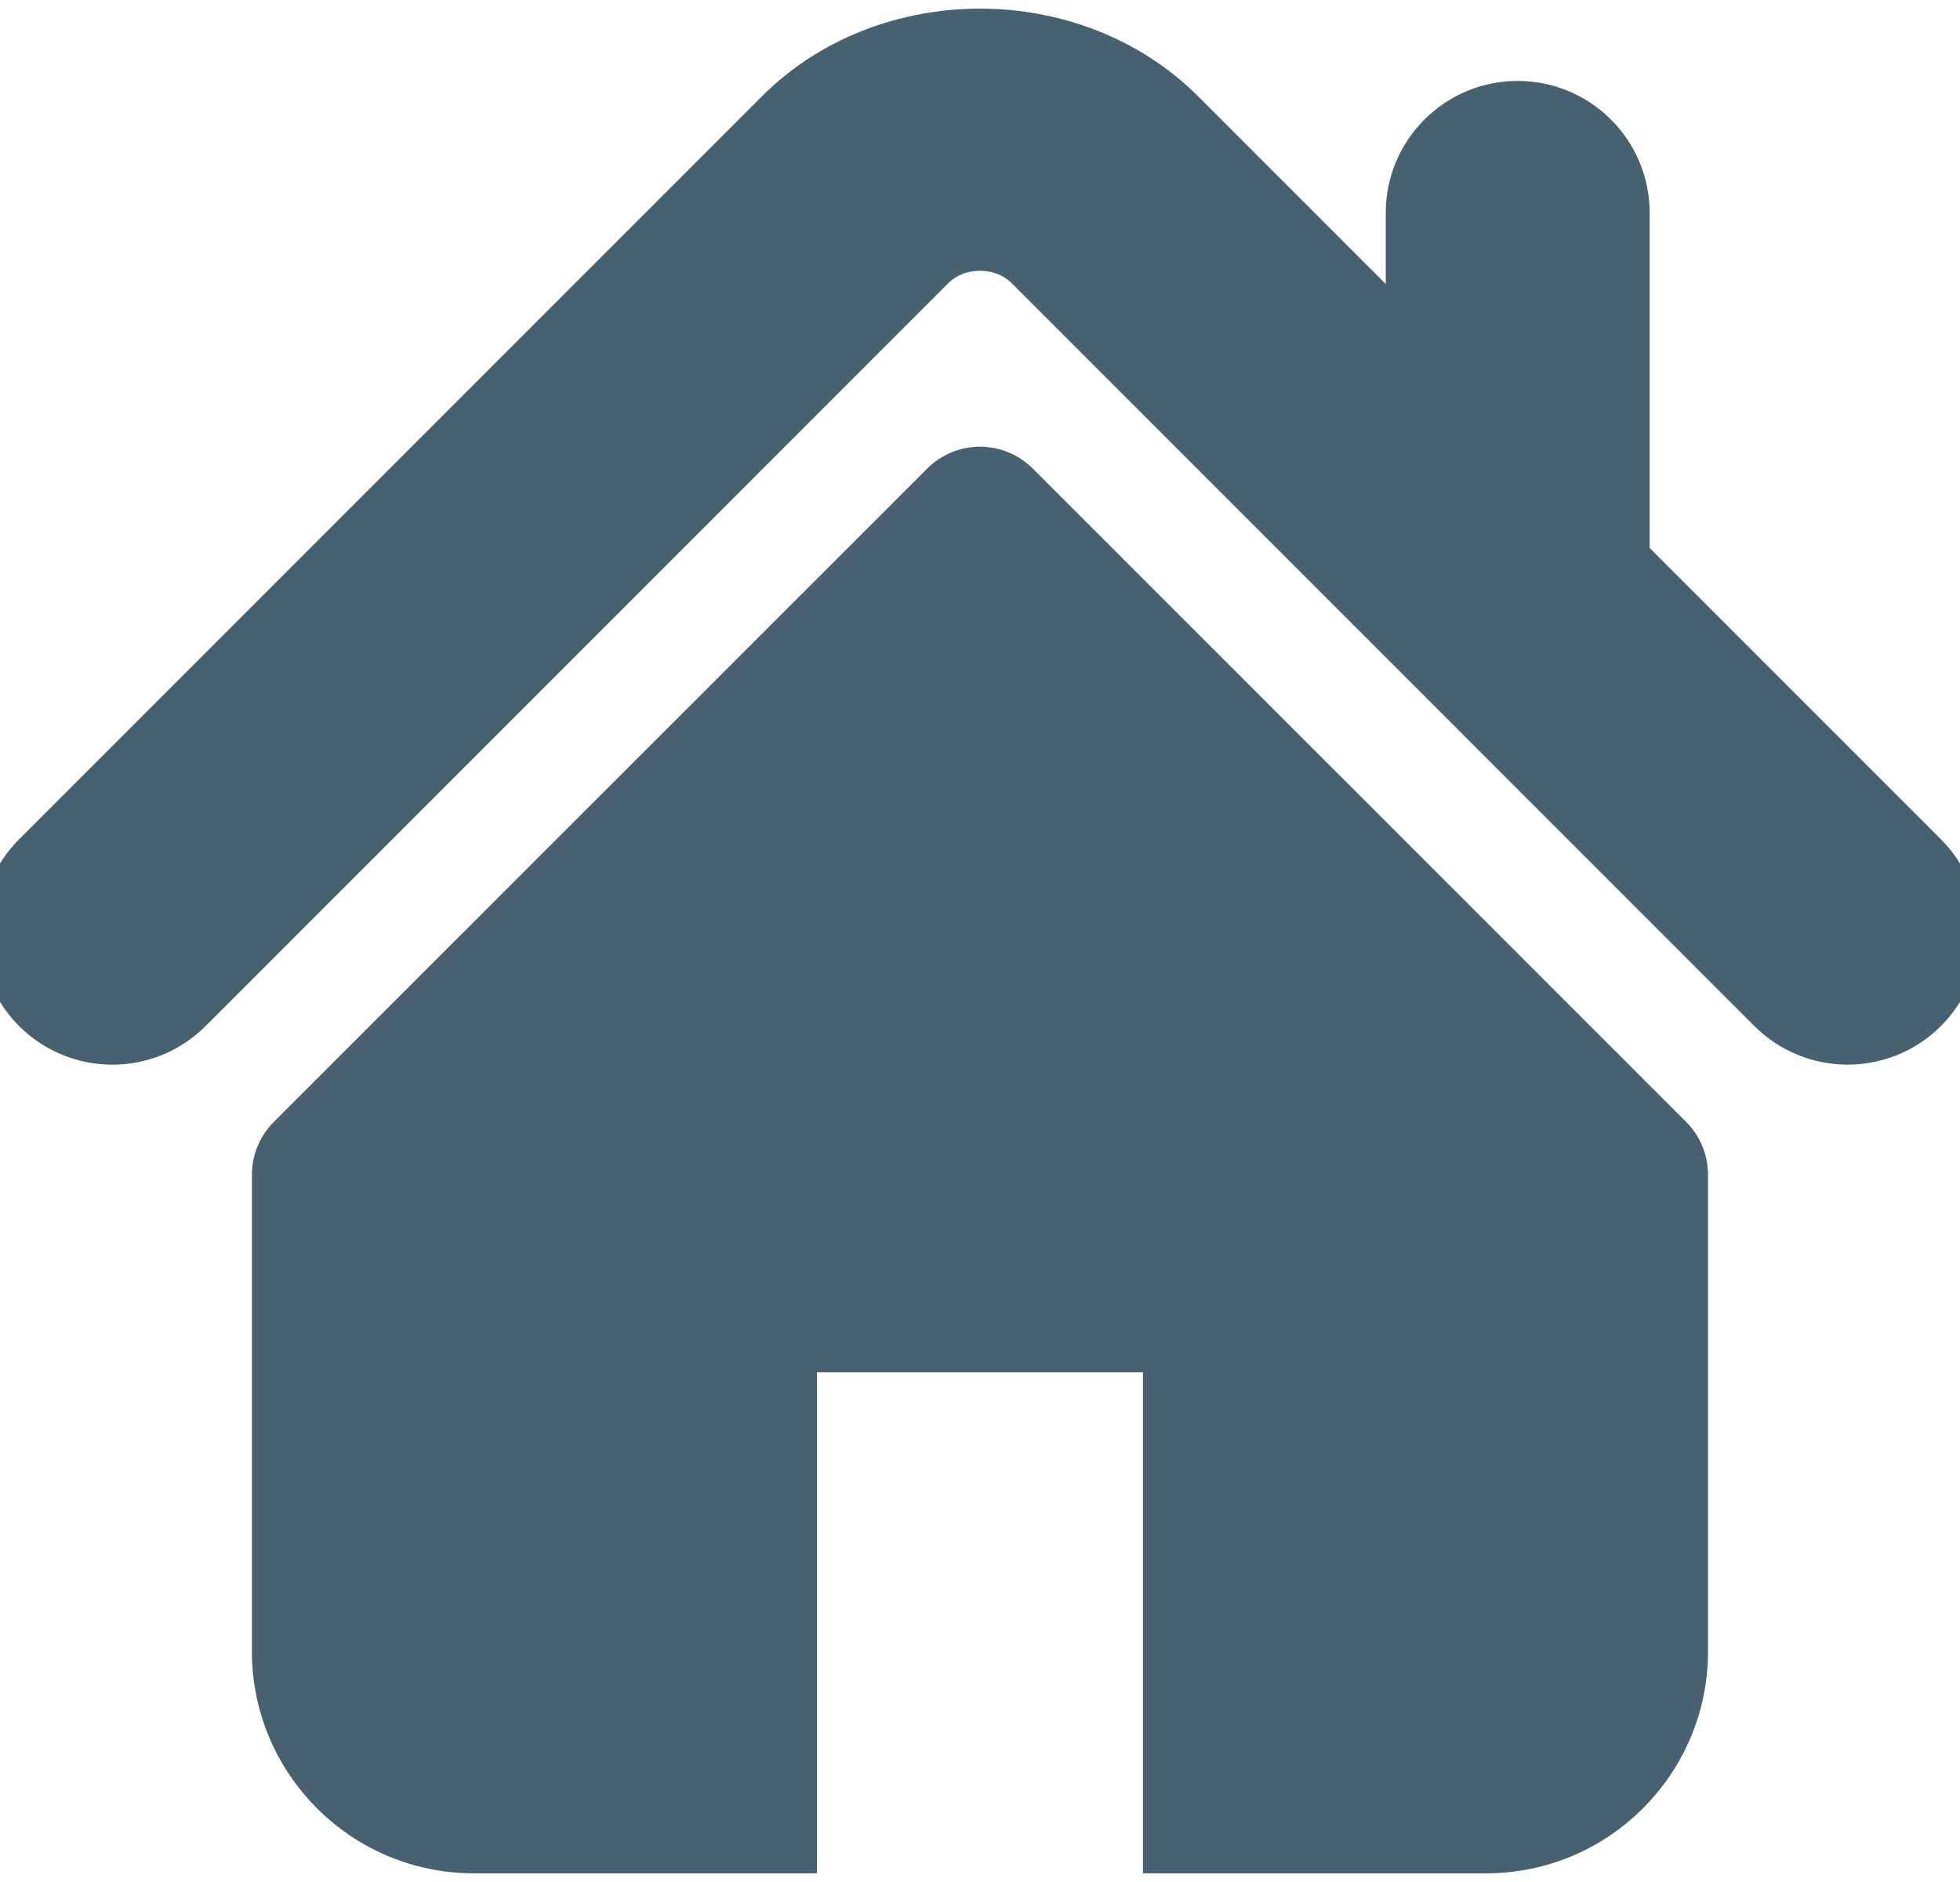 <svg width="50" height="48" viewBox="0 0 50 48" fill="none" xmlns="http://www.w3.org/2000/svg">
<path d="M49.161 21.761L41.583 14.183V5.43C41.583 3.847 40.3 2.564 38.715 2.564C37.134 2.564 35.851 3.847 35.851 5.43V8.451L30.209 2.809C27.419 0.021 22.569 0.026 19.786 2.814L0.839 21.761C-0.28 22.882 -0.28 24.695 0.839 25.814C1.958 26.934 3.775 26.934 4.893 25.814L23.839 6.867C24.456 6.253 25.544 6.253 26.158 6.865L45.106 25.814C45.668 26.374 46.401 26.653 47.133 26.653C47.867 26.653 48.601 26.374 49.161 25.814C50.28 24.695 50.28 22.882 49.161 21.761Z" fill="#476171" stroke="#476171"/>
<path d="M25.995 12.306C25.445 11.756 24.554 11.756 24.005 12.306L7.339 28.967C7.076 29.23 6.926 29.589 6.926 29.964V42.116C6.926 44.968 9.239 47.279 12.09 47.279H20.341V34.501H29.657V47.279H37.908C40.76 47.279 43.072 44.968 43.072 42.116V29.964C43.072 29.589 42.924 29.23 42.66 28.967L25.995 12.306Z" fill="#476171" stroke="#476171"/>
</svg>
